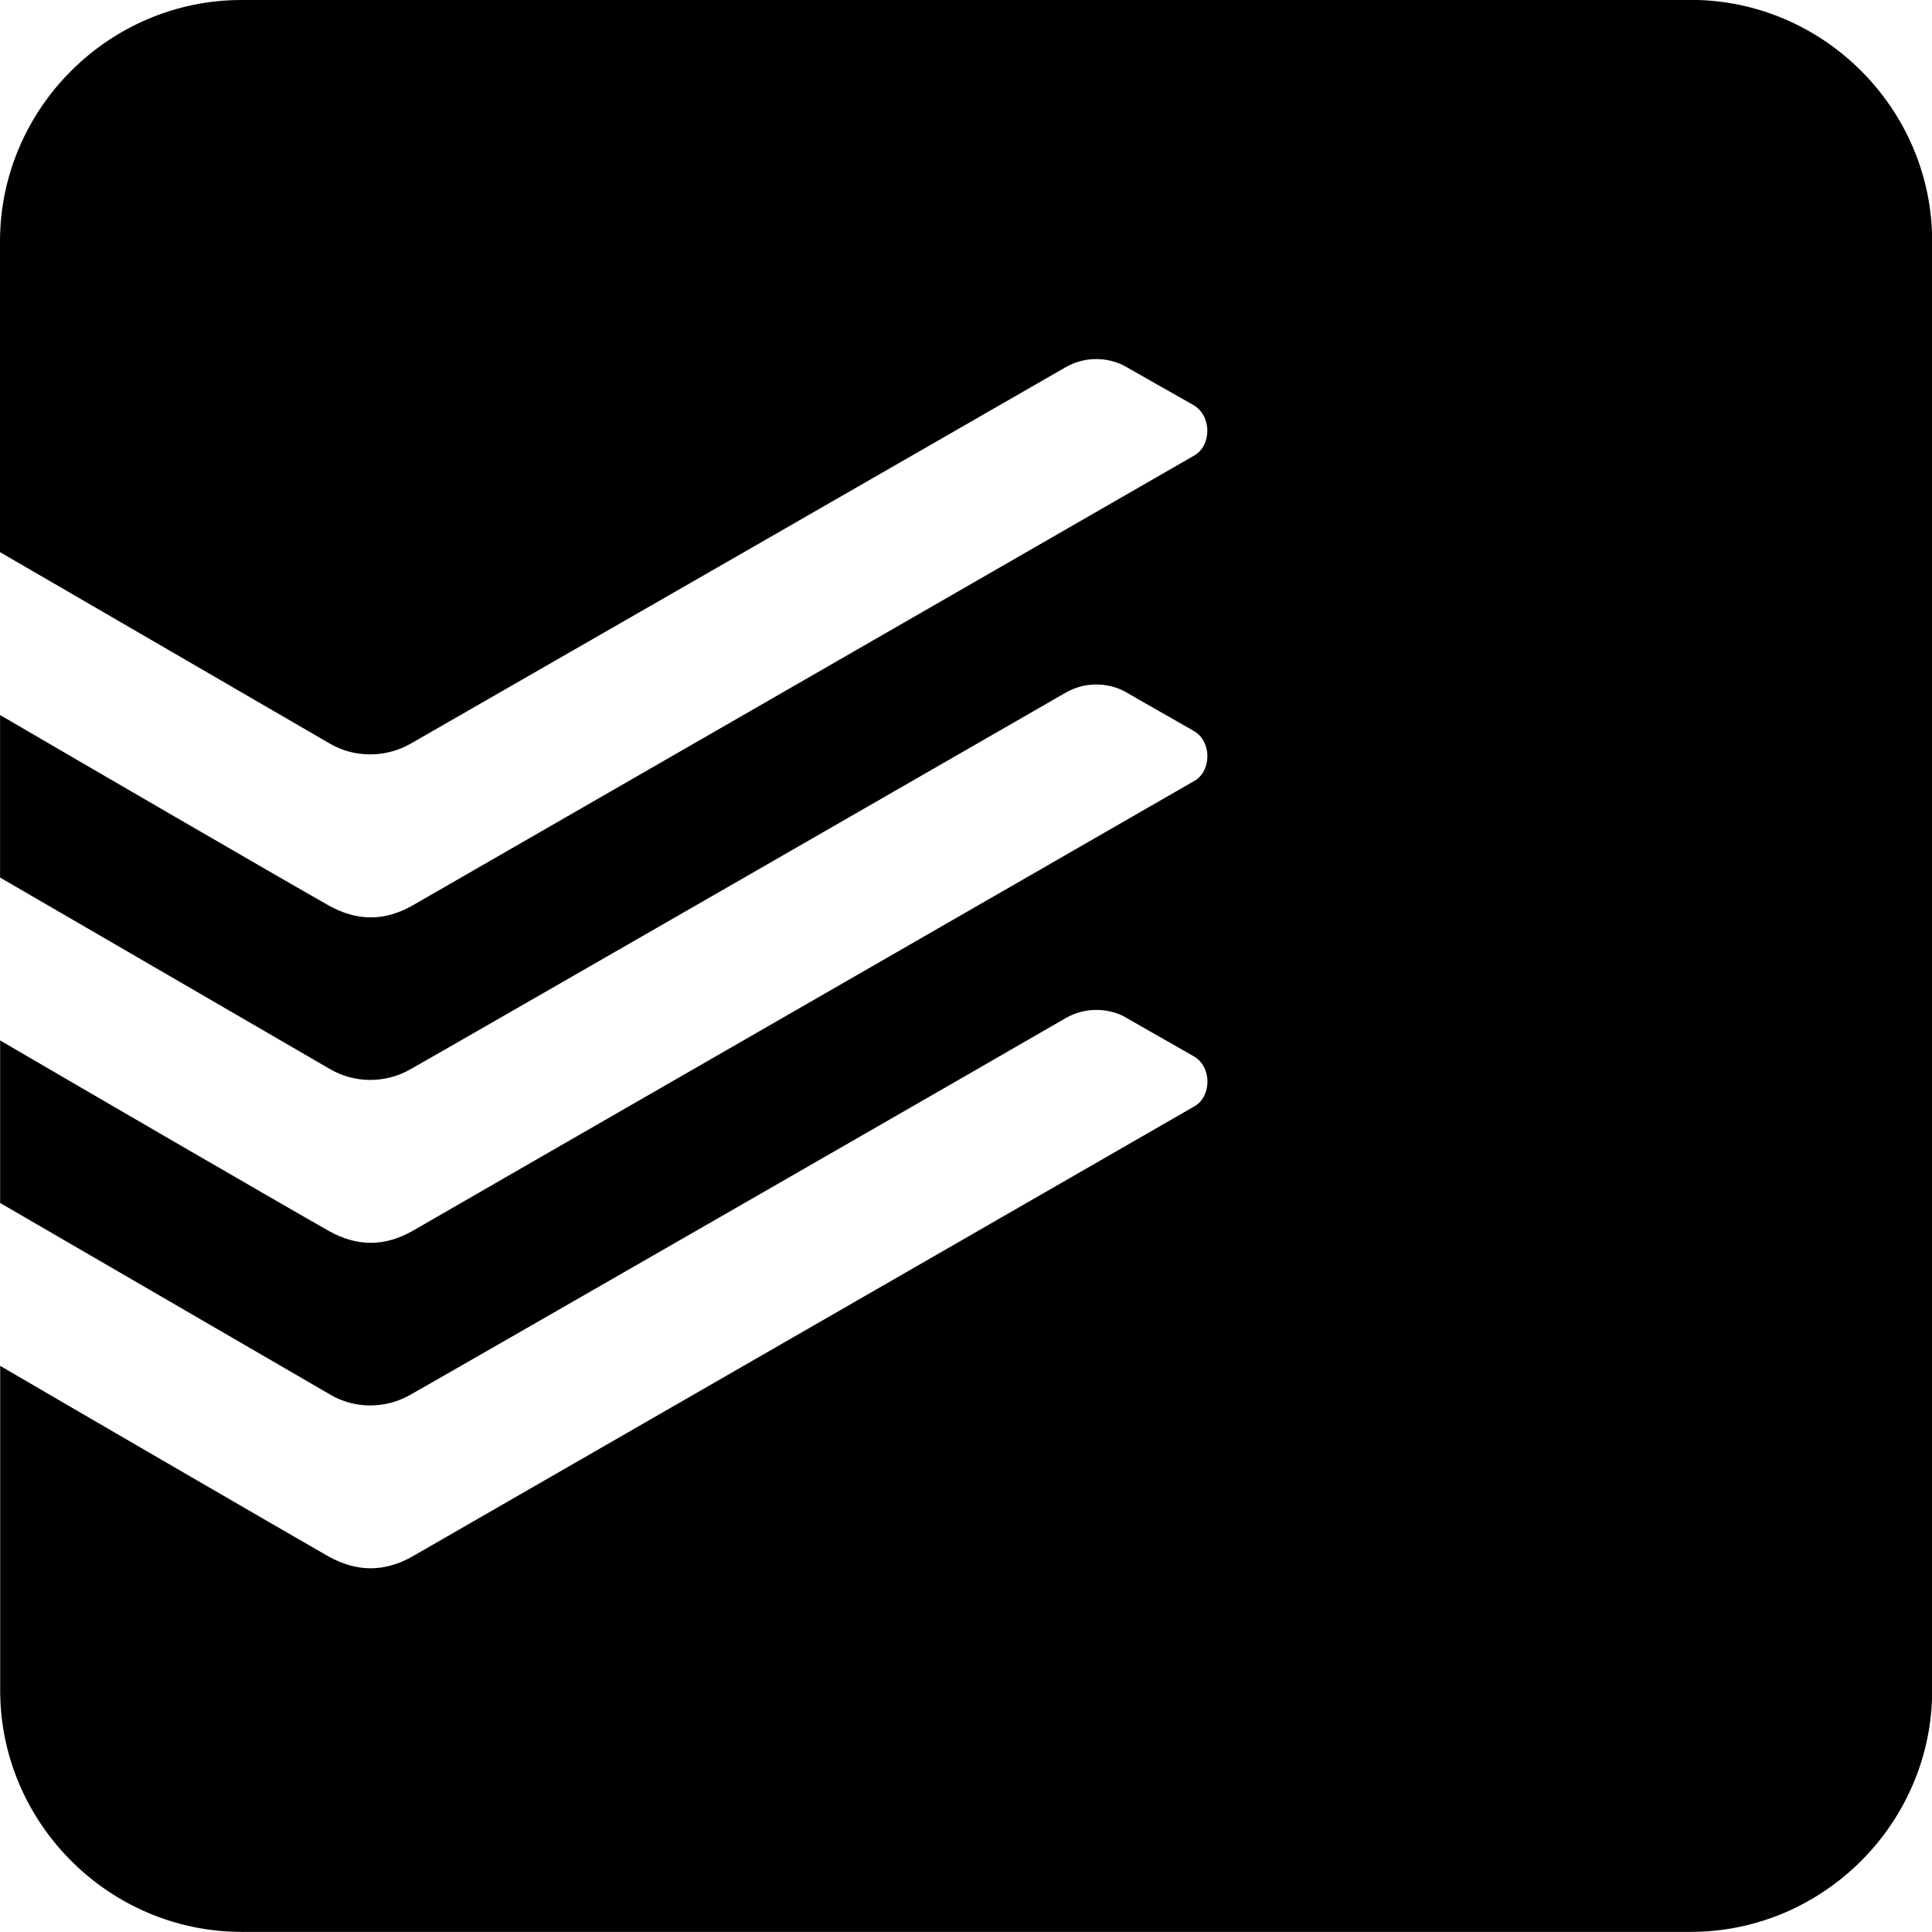 <svg height="32" viewBox="0 0 32 32" width="32" xmlns="http://www.w3.org/2000/svg"><path d="m28 0h-24c-2.197 0-4 1.803-4 4v5.145s5.14 2.985 5.464 3.172c.411.24.927.235 1.339 0 .348-.197 10.692-6.145 10.848-6.235.371-.213.771-.14.995-.009.219.124.813.463 1.12.635.313.183.297.672.021.833l-12.948 7.453c-.464.265-.921.271-1.401 0-.801-.453-4.109-2.375-5.437-3.151v2.692l5.464 3.172c.411.24.927.24 1.339 0 .348-.192 10.692-6.145 10.848-6.235.371-.213.771-.14.995-.009.219.129.813.463 1.12.64.313.177.297.667.021.828s-12.385 7.125-12.948 7.453c-.464.265-.921.271-1.401 0-.801-.453-4.109-2.375-5.437-3.151v2.692l5.464 3.172c.411.245.927.24 1.339 0 .348-.192 10.692-6.14 10.848-6.235.371-.213.771-.14.995-.009.219.129.813.463 1.12.64.313.177.297.667.021.828l-12.948 7.453c-.464.265-.921.271-1.401.005-.801-.459-4.109-2.38-5.437-3.156v5.375c0 2.197 1.803 4 4 4h24c2.197 0 4-1.803 4-4v-24c0-2.197-1.803-4-4-4z"/></svg>